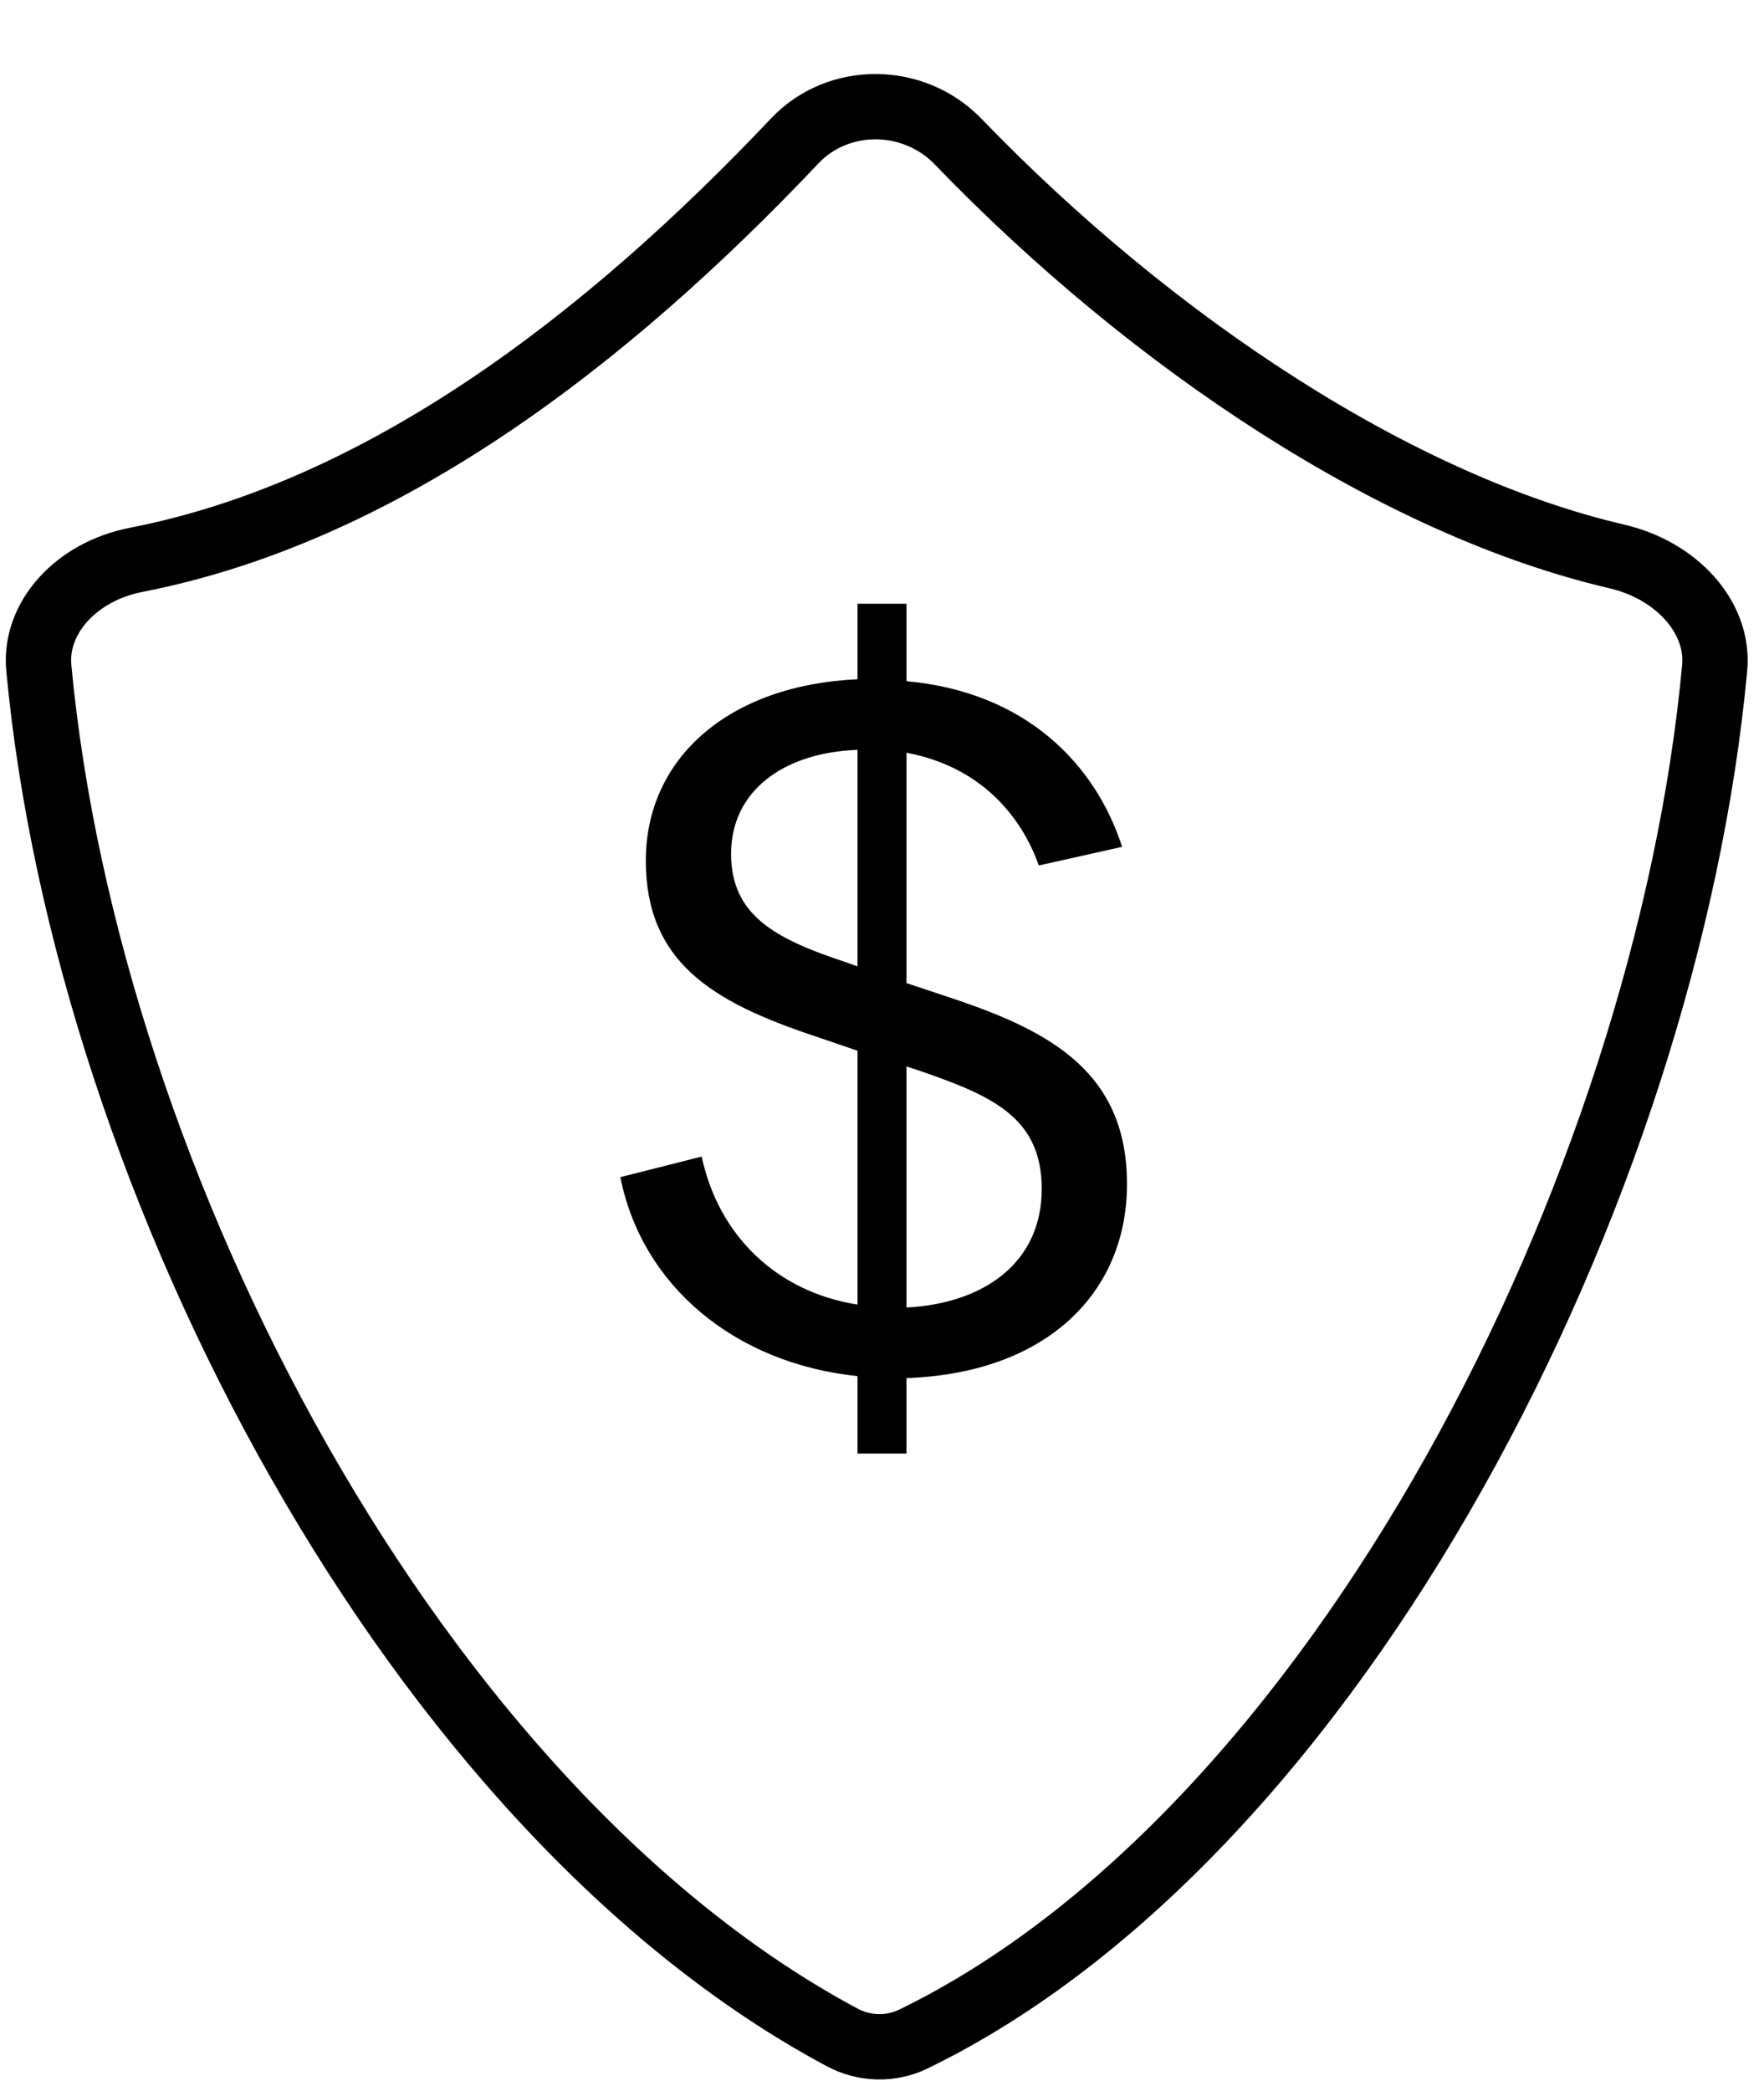  <!--$--><svg
                width="27"
                height="32"
                viewBox="0 0 27 32"
                fill="none"
                xmlns="http://www.w3.org/2000/svg">
                <path
                  d="M24.745 8.515C25.673 8.731 26.316 9.457 26.245 10.221C25.877 14.194 24.438 18.66 22.262 22.534C20.083 26.414 17.199 29.641 13.981 31.205C13.637 31.372 13.232 31.363 12.89 31.18C9.654 29.45 6.762 26.209 4.582 22.374C2.404 18.544 0.963 14.168 0.594 10.221C0.523 9.459 1.161 8.748 2.083 8.568C5.846 7.835 9.267 5.219 12.167 2.154C12.829 1.455 13.982 1.459 14.664 2.166C17.657 5.269 21.406 7.738 24.745 8.515Z"
                  stroke="black"></path>
                <path
                  d="M13.125 22.245V21.06C11.25 20.865 9.825 19.68 9.495 18.015L10.74 17.7C10.995 18.9 11.88 19.77 13.125 19.965V16.08L12.465 15.855C10.89 15.33 9.885 14.715 9.885 13.17C9.885 11.61 11.145 10.485 13.125 10.395V9.24H13.875V10.425C15.705 10.59 16.77 11.7 17.175 12.96L15.9 13.245C15.63 12.48 15 11.73 13.875 11.52V15.045L14.64 15.3C16.095 15.795 17.25 16.425 17.25 18.12C17.25 19.785 16.02 21.015 13.875 21.09V22.245H13.125ZM11.19 13.065C11.19 14.01 11.865 14.37 12.96 14.73L13.125 14.79V11.475C11.97 11.52 11.19 12.12 11.19 13.065ZM13.875 20.01C15.045 19.95 15.945 19.335 15.945 18.195C15.945 17.1 15.18 16.77 14.1 16.395L13.875 16.32V20.01Z"
                  fill="black"></path>
              </svg><!--/$-->